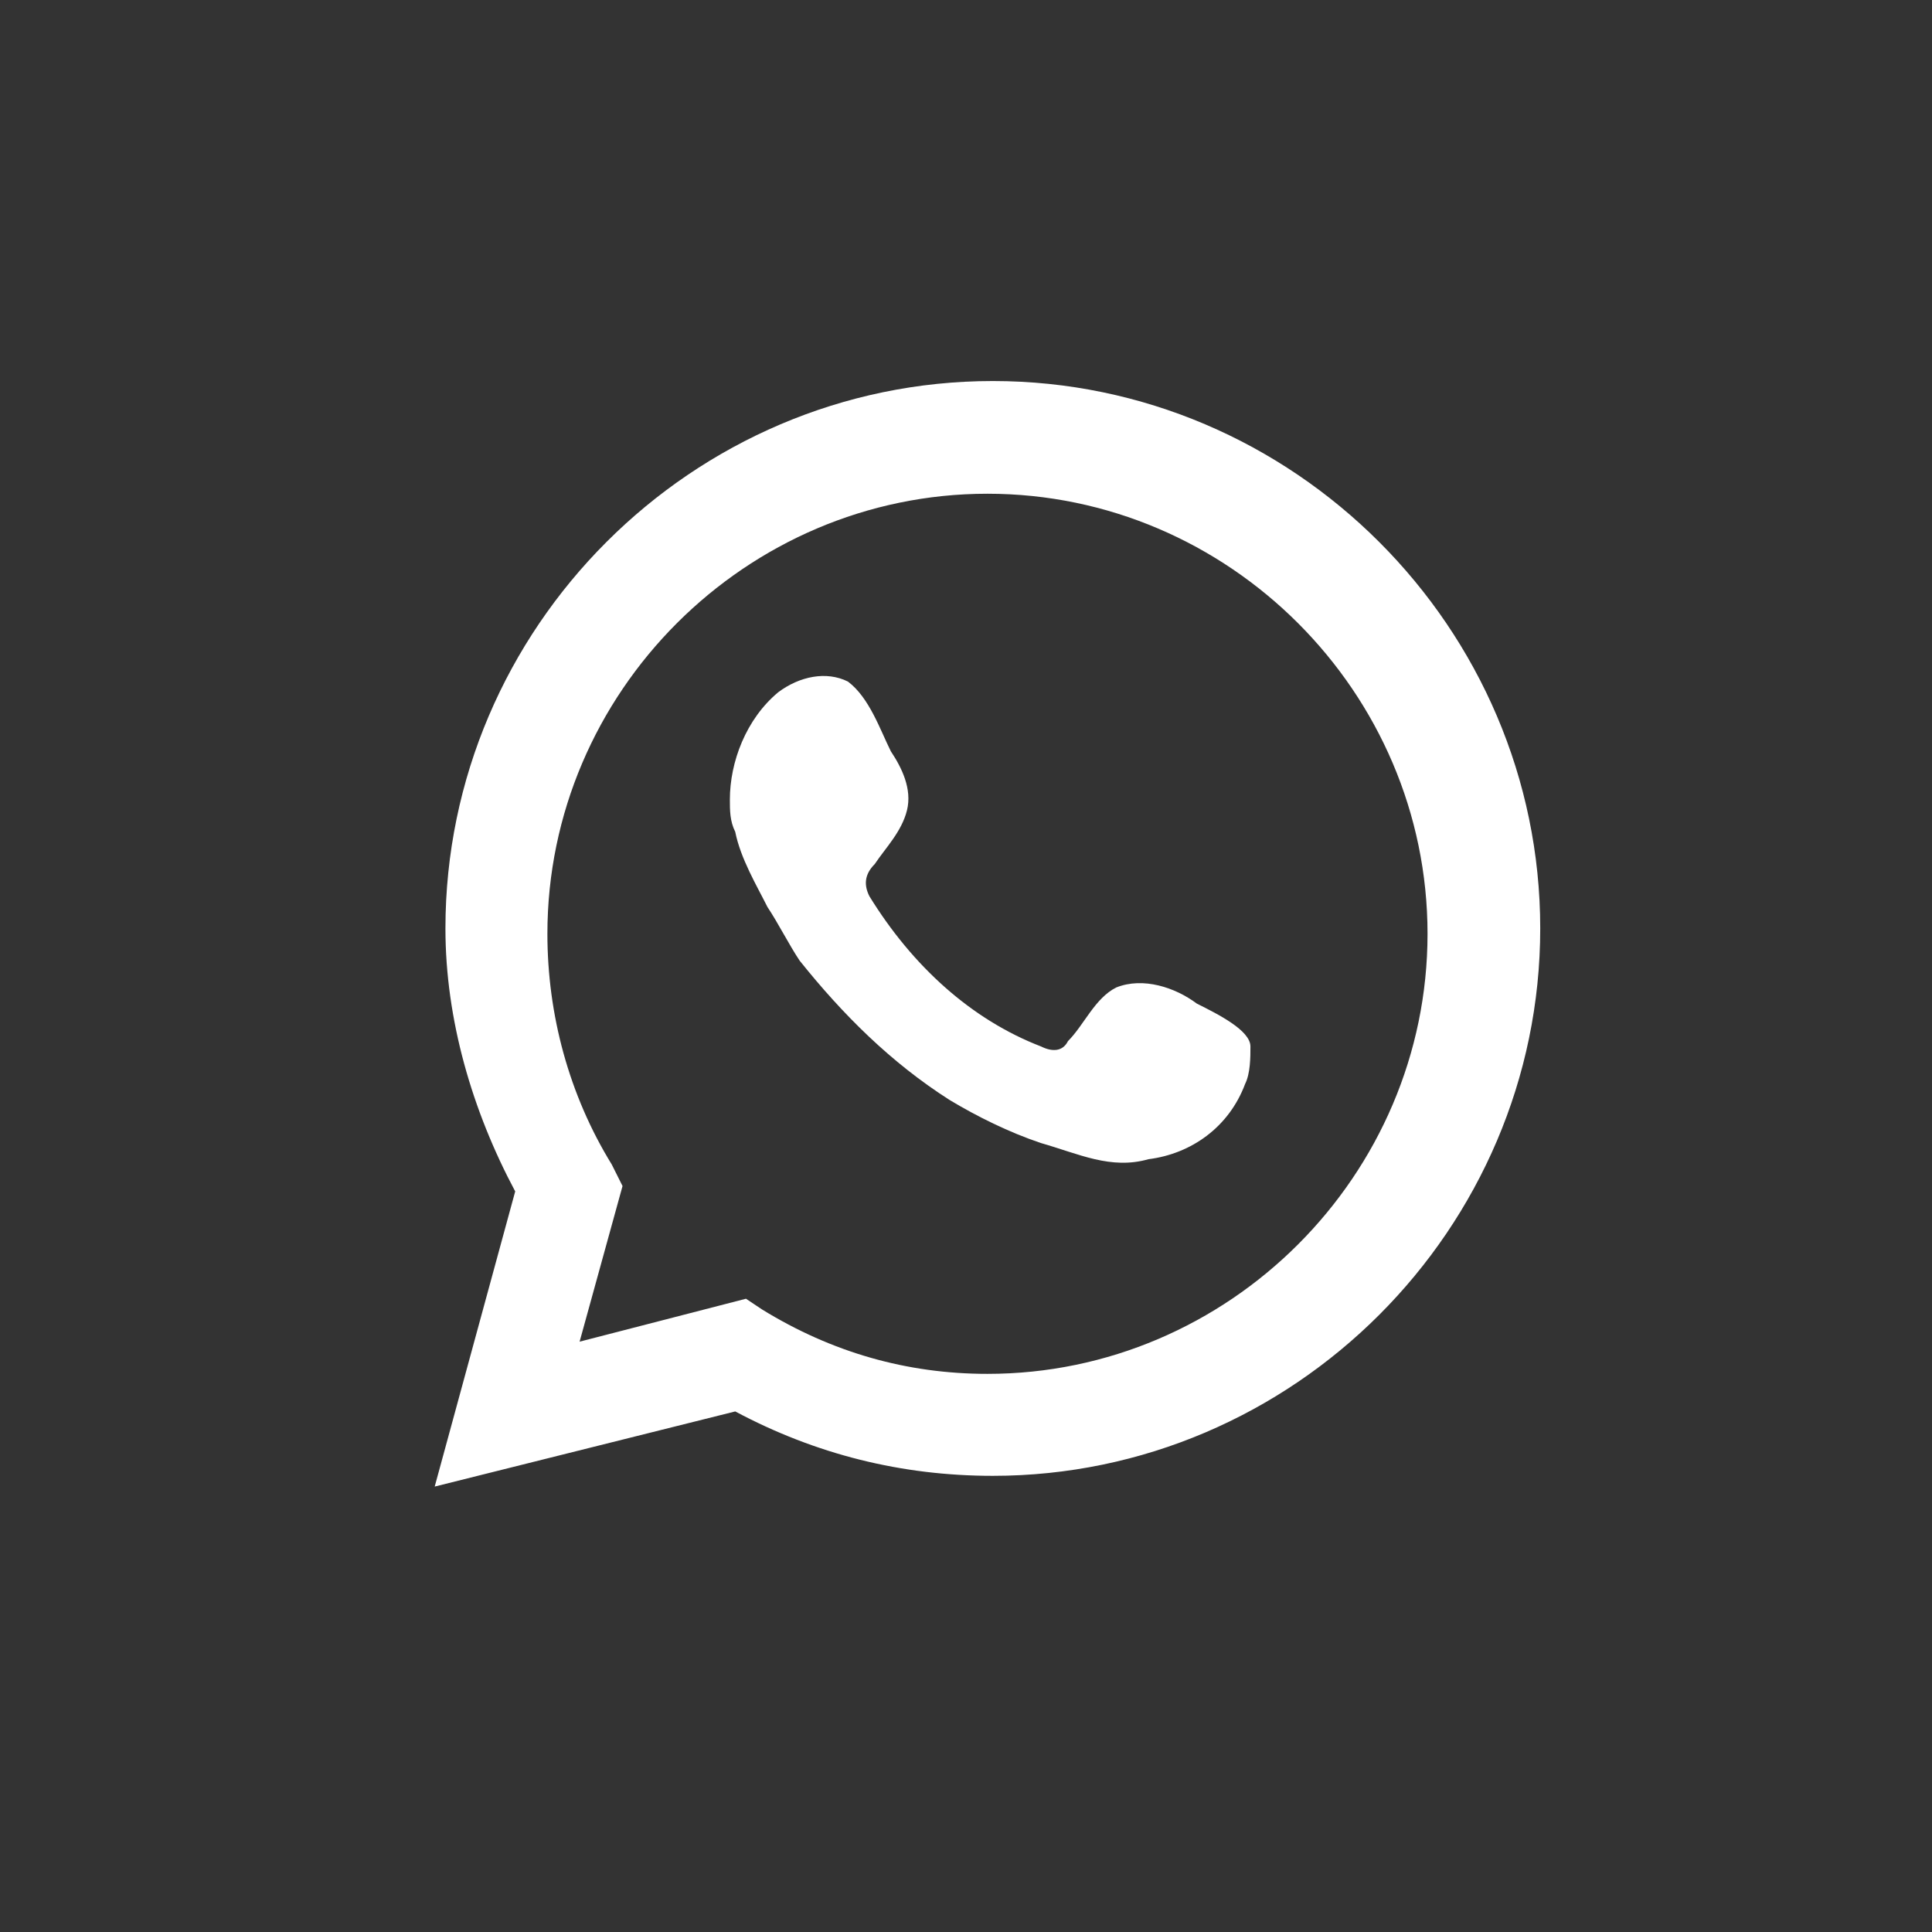 <?xml version="1.0" encoding="UTF-8"?> <svg xmlns="http://www.w3.org/2000/svg" width="36" height="36" viewBox="0 0 36 36" fill="none"><rect x="0" y="0" width="36" height="36" fill="#333333" stroke="none"/><path d="M8.1 27.7L9.6 22.2C8.8 20.7 8.3 19 8.3 17.3C8.3 11.7 12.9 7.1 18.5 7.1C24.1 7.1 28.7 11.7 28.7 17.3C28.7 22.9 24.1 27.5 18.5 27.5C16.8 27.5 15.2 27.1 13.7 26.3L8.1 27.7ZM13.9 24.2L14.2 24.4C15.5 25.2 16.9 25.6 18.4 25.6C22.9 25.6 26.6 21.9 26.6 17.4C26.6 12.9 22.9 9.2 18.4 9.2C13.9 9.2 10.2 12.9 10.2 17.4C10.2 18.9 10.6 20.4 11.4 21.7L11.6 22.1L10.8 25L13.9 24.2Z" fill="white"></path><path fill-rule="evenodd" clip-rule="evenodd" d="M22.3 18.7C21.9 18.4 21.3 18.2 20.8 18.4C20.4 18.6 20.2 19.1 19.9 19.4C19.8 19.6 19.6 19.6 19.4 19.5C18.1 19 17 18 16.2 16.7C16.1 16.5 16.1 16.3 16.3 16.1C16.5 15.8 16.8 15.5 16.9 15.1C17 14.7 16.8 14.3 16.6 14C16.4 13.6 16.2 13 15.8 12.7C15.4 12.5 14.9 12.6 14.5 12.9C13.9 13.4 13.6 14.2 13.6 14.9C13.6 15.1 13.6 15.3 13.7 15.5C13.8 16 14.1 16.5 14.3 16.9C14.5 17.2 14.7 17.6 14.9 17.9C15.7 18.9 16.6 19.8 17.7 20.5C18.2 20.8 18.8 21.1 19.4 21.3C20.1 21.5 20.7 21.8 21.4 21.6C22.2 21.5 22.9 21 23.2 20.2C23.3 20 23.3 19.7 23.3 19.5C23.3 19.2 22.7 18.9 22.3 18.7Z" fill="white"></path></svg> 